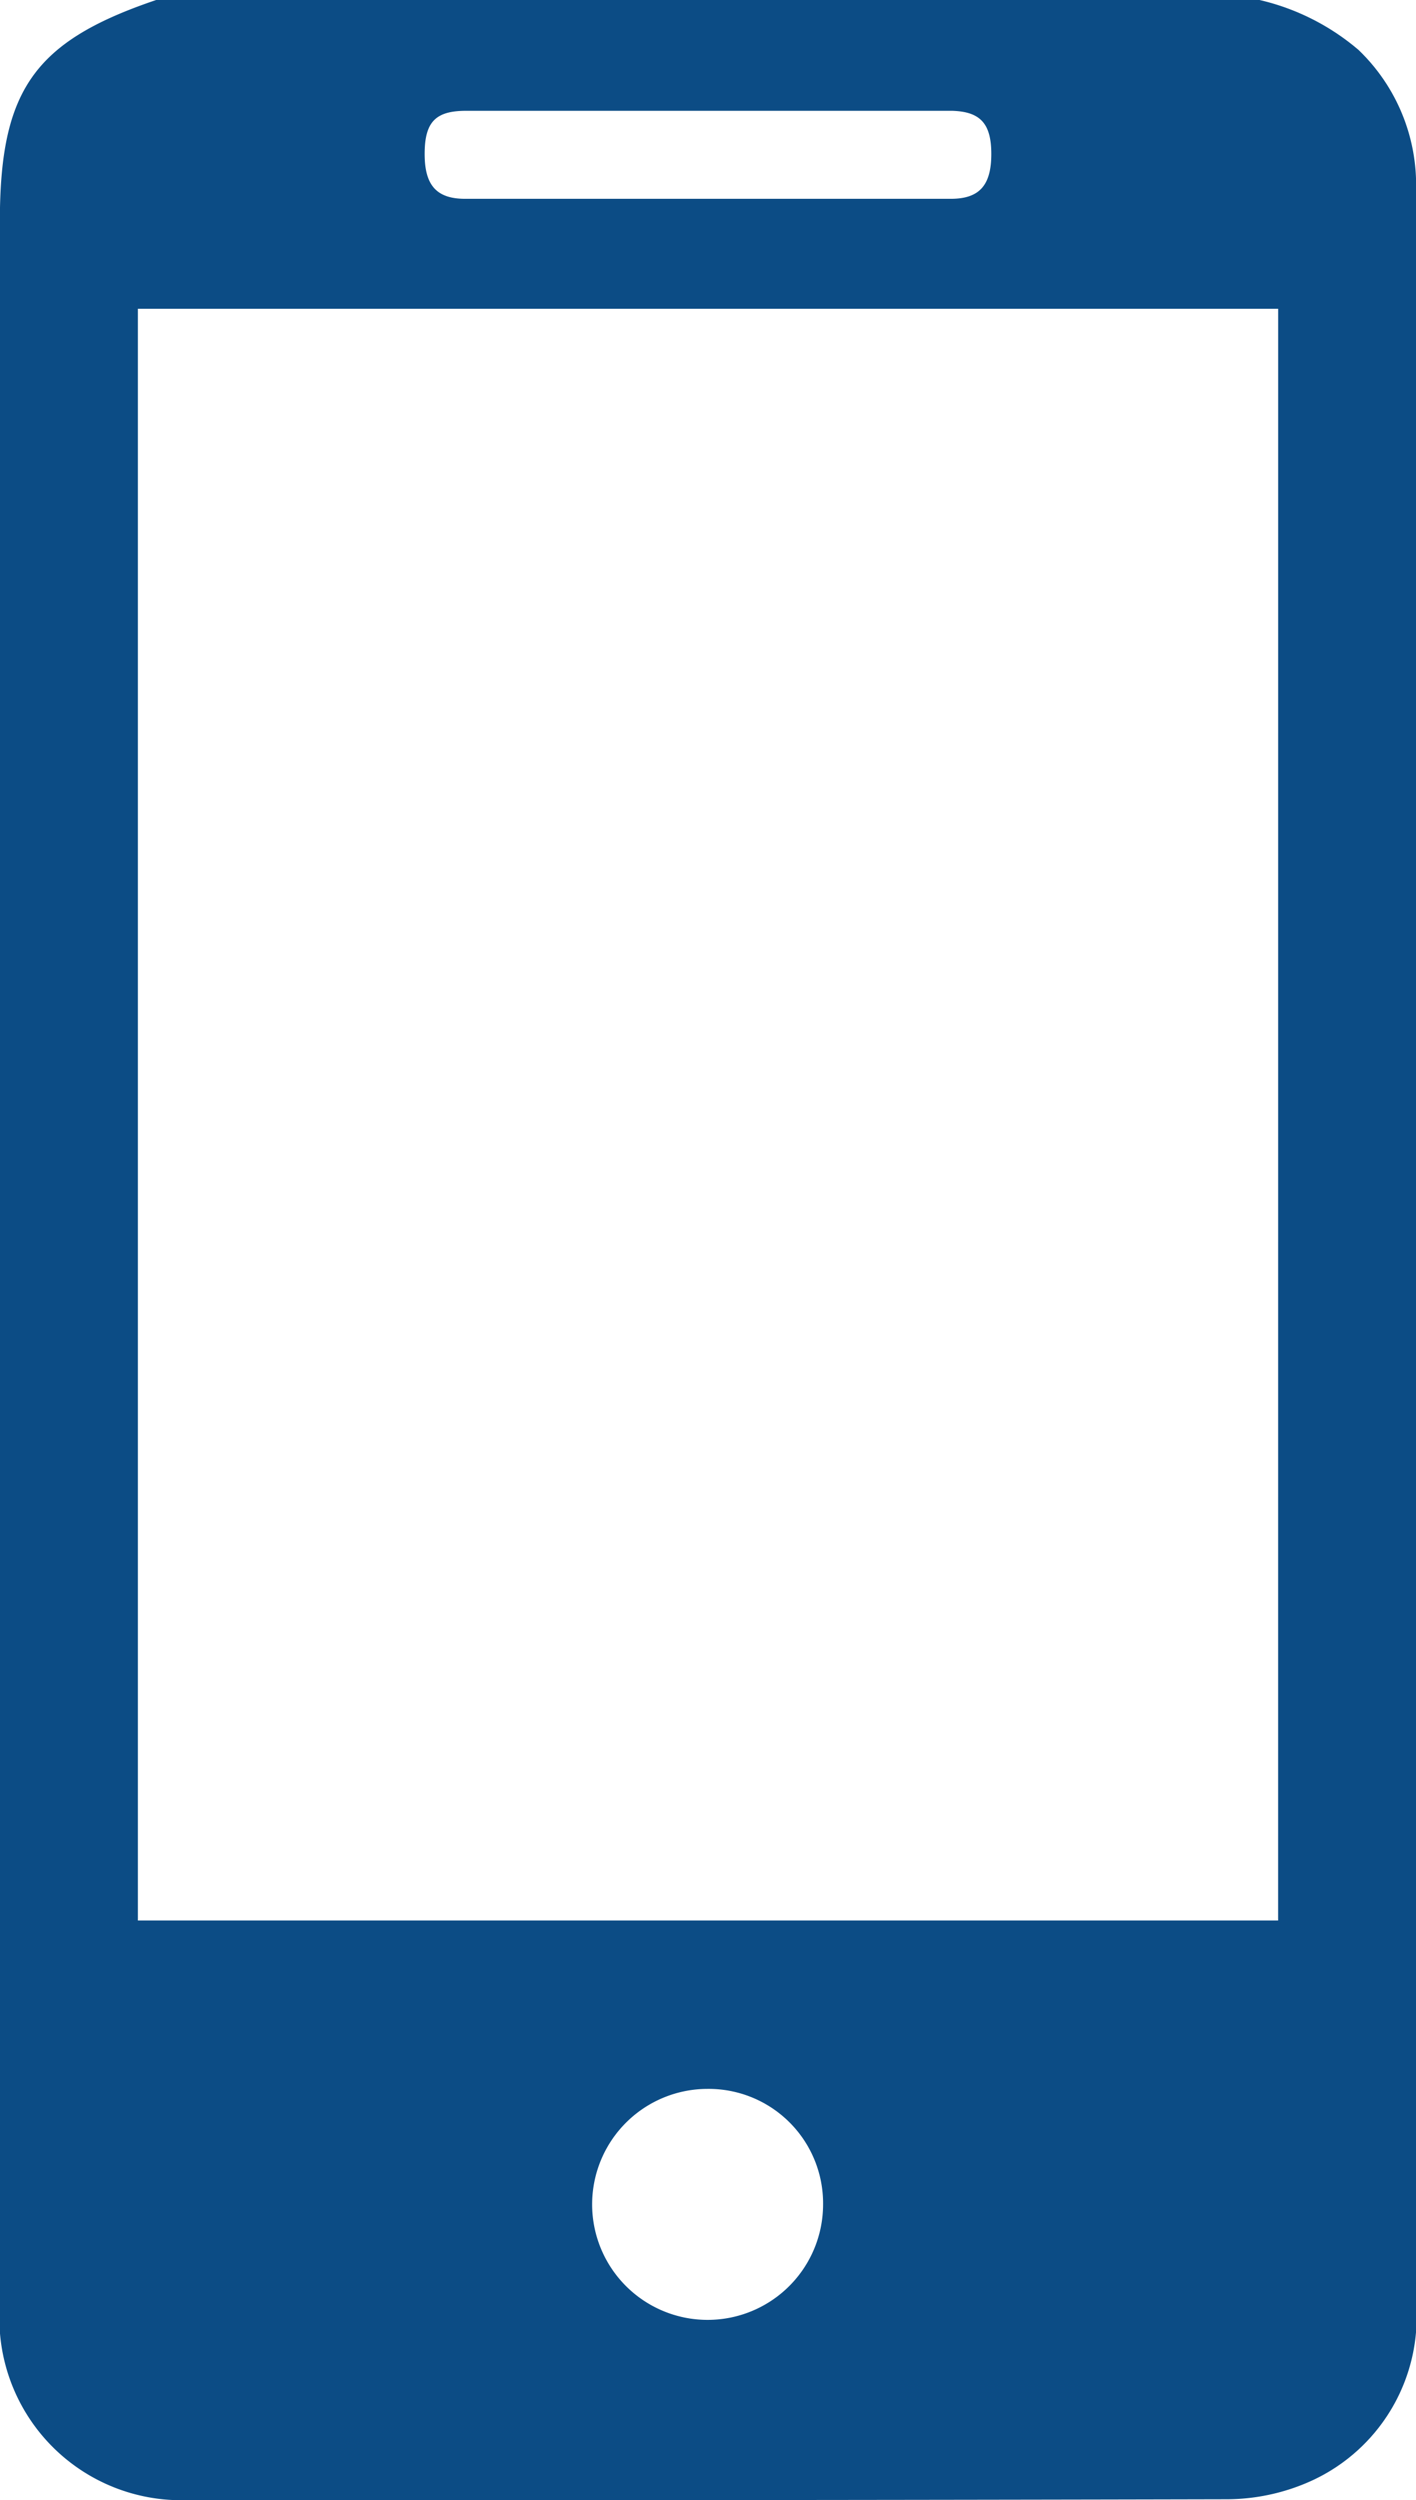 <svg xmlns="http://www.w3.org/2000/svg" width="32.618" height="57.579" viewBox="0 0 32.618 57.579">
  <path id="celular" d="M305.614,492a5.383,5.383,0,0,1,2.28,1.15,4.308,4.308,0,0,1,1.325,3.235v48.635a4.147,4.147,0,0,1-2.4,4.111,4.738,4.738,0,0,1-1.949.429q-11.983.029-23.947.02a4.19,4.19,0,0,1-4.326-4.5V497.105c0-3.02.779-4.15,3.6-5.105Zm.429,7.112H279.776v37.119h26.266Zm-13.094-4.56h-5.612c-.7,0-.955.253-.955.994,0,.721.273,1.033.935,1.033H298.5c.663,0,.935-.312.935-1.033,0-.7-.253-.974-.9-.994Zm-.058,45.557a2.66,2.66,0,1,0,2.669,2.669A2.637,2.637,0,0,0,292.89,540.109Z" transform="translate(-276.6 -492)" fill="#0c4c85"/>
</svg>
